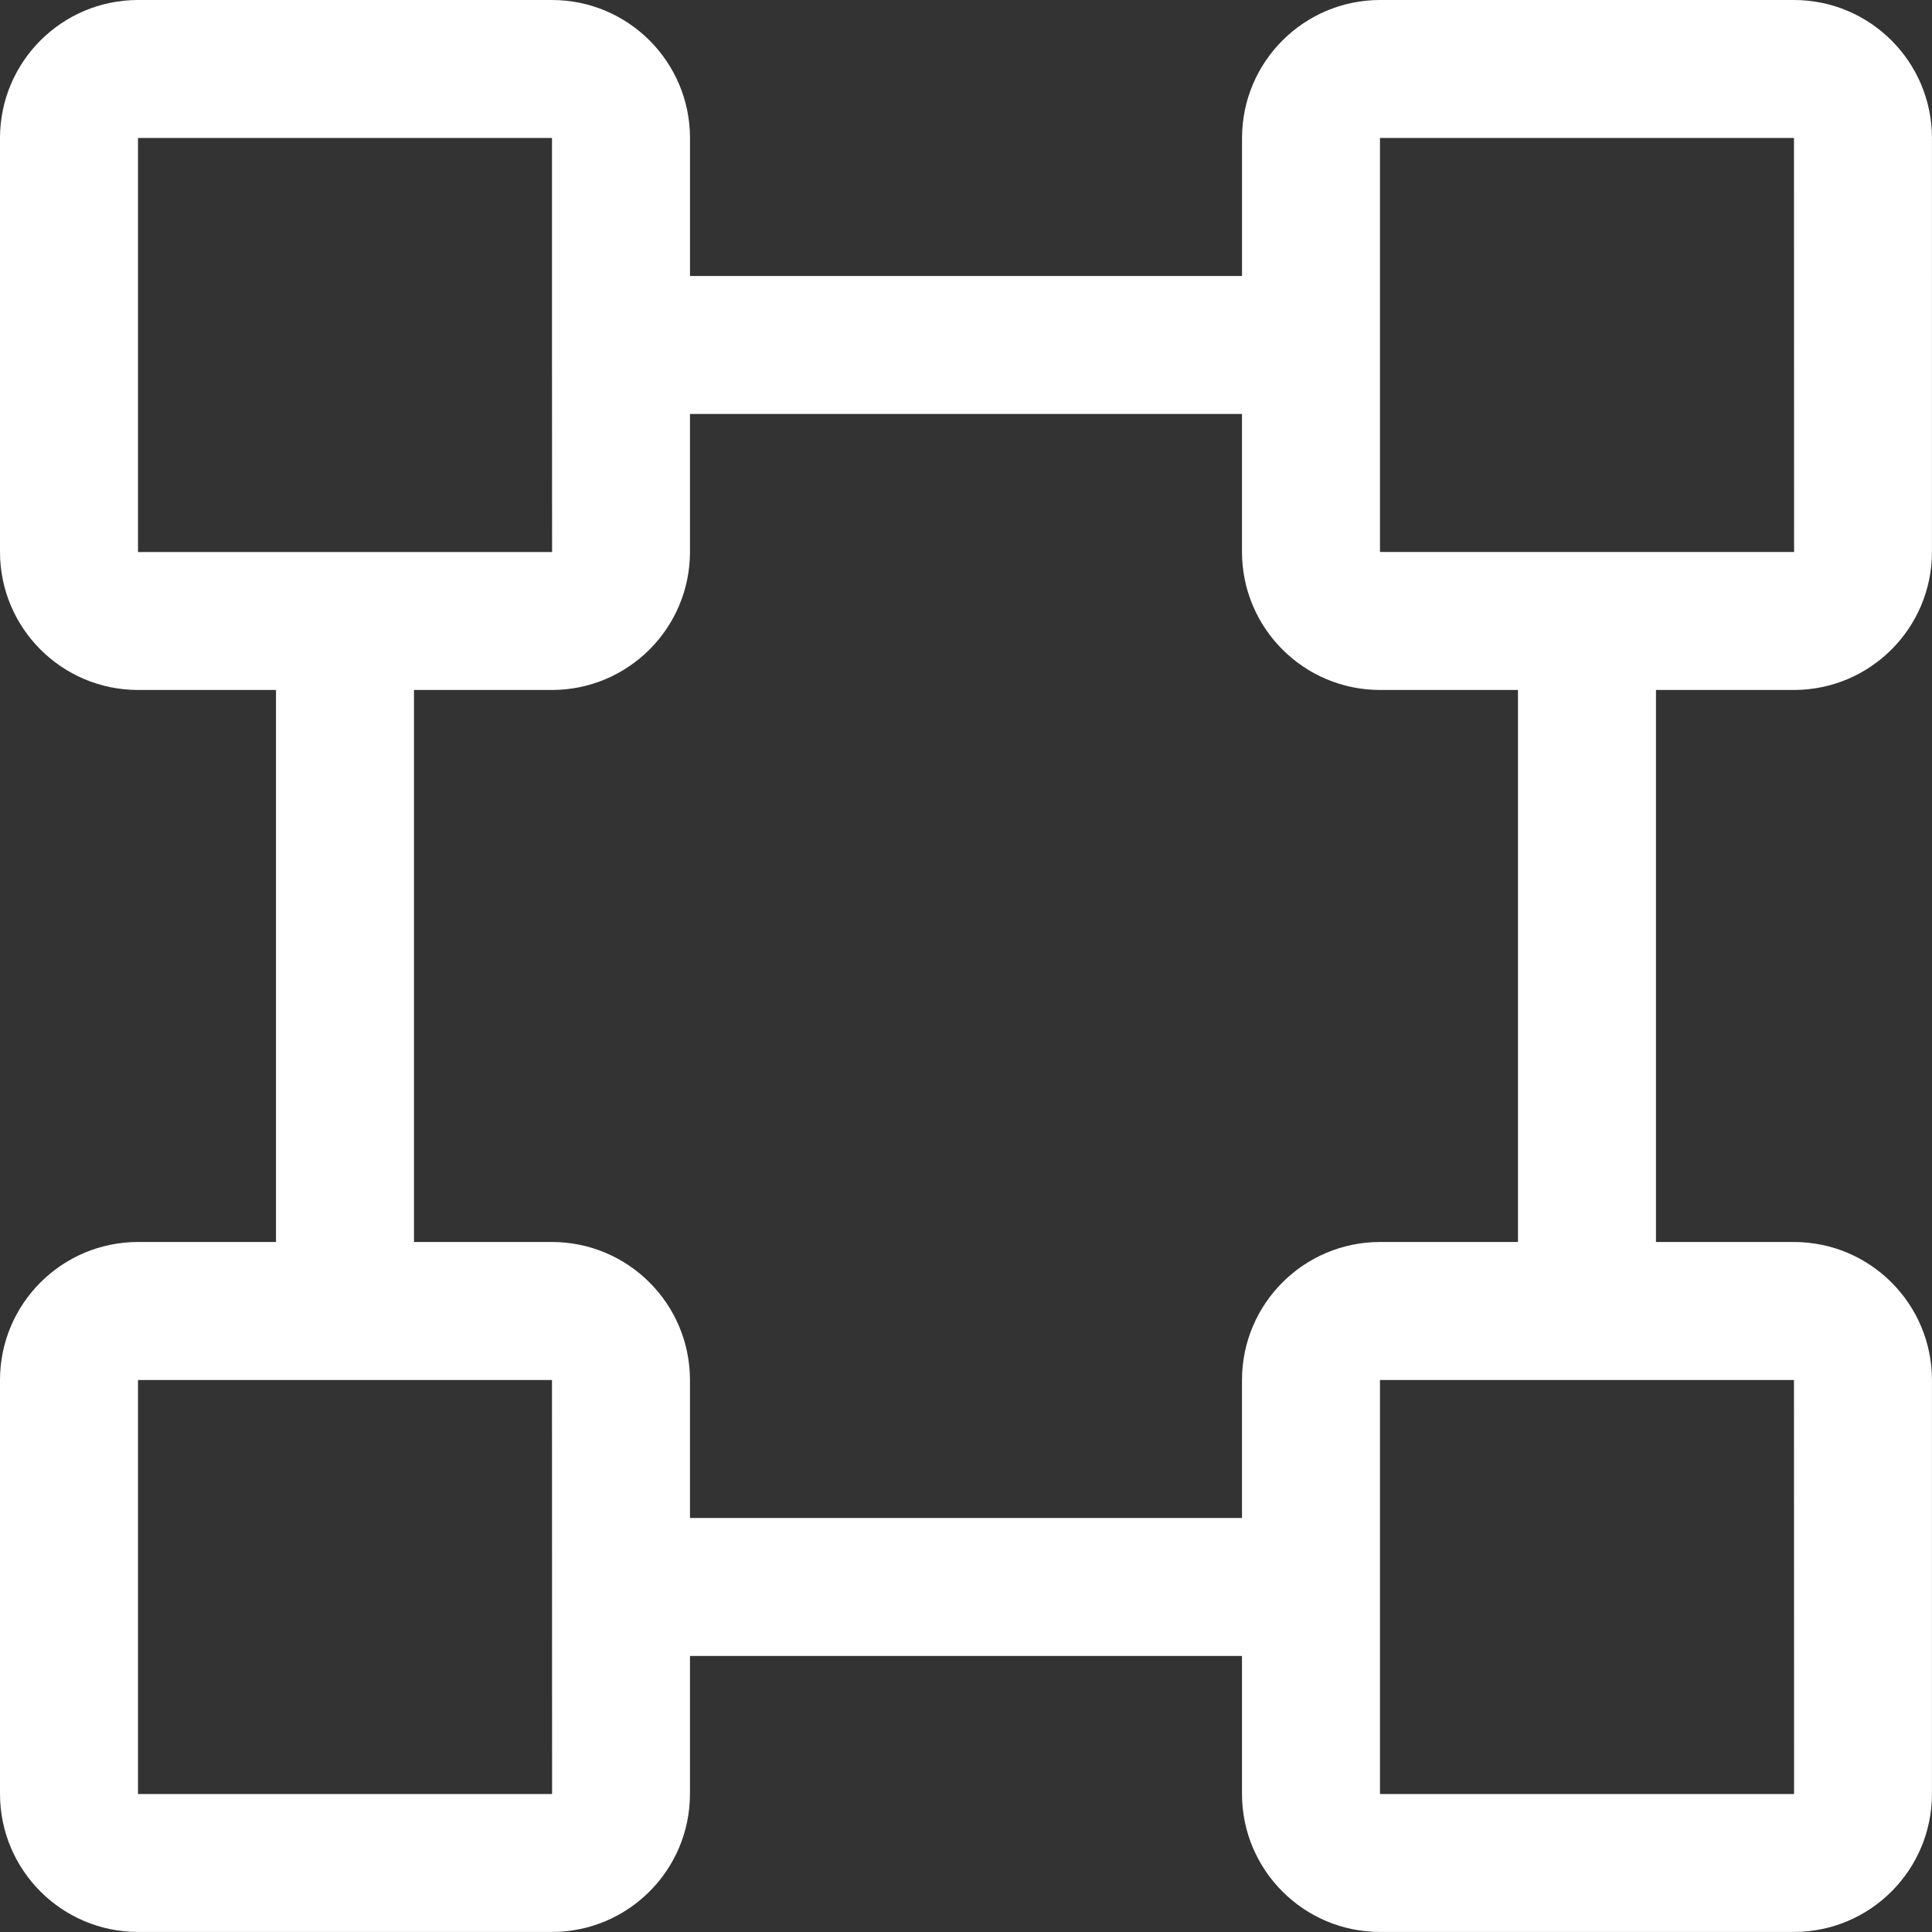 <?xml version="1.0" encoding="UTF-8"?>
<svg id="Layer_1" data-name="Layer 1" xmlns="http://www.w3.org/2000/svg" viewBox="0 0 512 512">
  <rect x="0" y="0" width="512" height="512" fill="#333333" stroke="none"/>
  <defs>
    <style>
      .cls-1 {
        fill: #fff;
        stroke-width: 0px;
      }
    </style>
  </defs>
  <g id="_01" data-name=" 01">
    <path class="cls-1" d="m475.43,0h-109.71c-20.19.02-36.55,16.38-36.57,36.57v36.57h-146.29v-36.57c-.02-20.19-16.38-36.55-36.57-36.57H36.57C16.38.02.02,16.38,0,36.57v109.71c.02,20.19,16.38,36.55,36.57,36.57h36.57v146.29h-36.57c-20.19.02-36.55,16.38-36.57,36.57v109.71c.02,20.19,16.38,36.55,36.57,36.57h109.71c20.19-.02,36.55-16.38,36.57-36.57v-36.57h146.29v36.57c.02,20.19,16.38,36.55,36.57,36.57h109.71c20.19-.02,36.55-16.38,36.57-36.57v-109.71c-.02-20.19-16.38-36.55-36.57-36.57h-36.57v-146.29h36.57c20.19-.02,36.55-16.38,36.57-36.57V36.57c-.02-20.19-16.38-36.55-36.57-36.57ZM36.57,36.57h109.71v54.79s0,.07,0,.07v.07s.03,54.79.03,54.79H36.57V36.57Zm0,438.86v-109.71h109.71l.03,109.71H36.57Zm438.88,0h-109.74v-109.71h109.71l.03,109.71Zm-73.17-146.29h-36.57c-20.19.02-36.55,16.38-36.57,36.57v36.57h-146.29v-36.57c-.02-20.19-16.38-36.55-36.57-36.57h-36.57v-146.29h36.57c20.19-.02,36.55-16.38,36.57-36.57v-36.57h146.29v36.57c.02,20.19,16.38,36.55,36.57,36.57h36.57v146.29Zm-36.57-182.86V36.57h109.71l.03,109.71h-109.74Z"/>
  </g>
</svg>